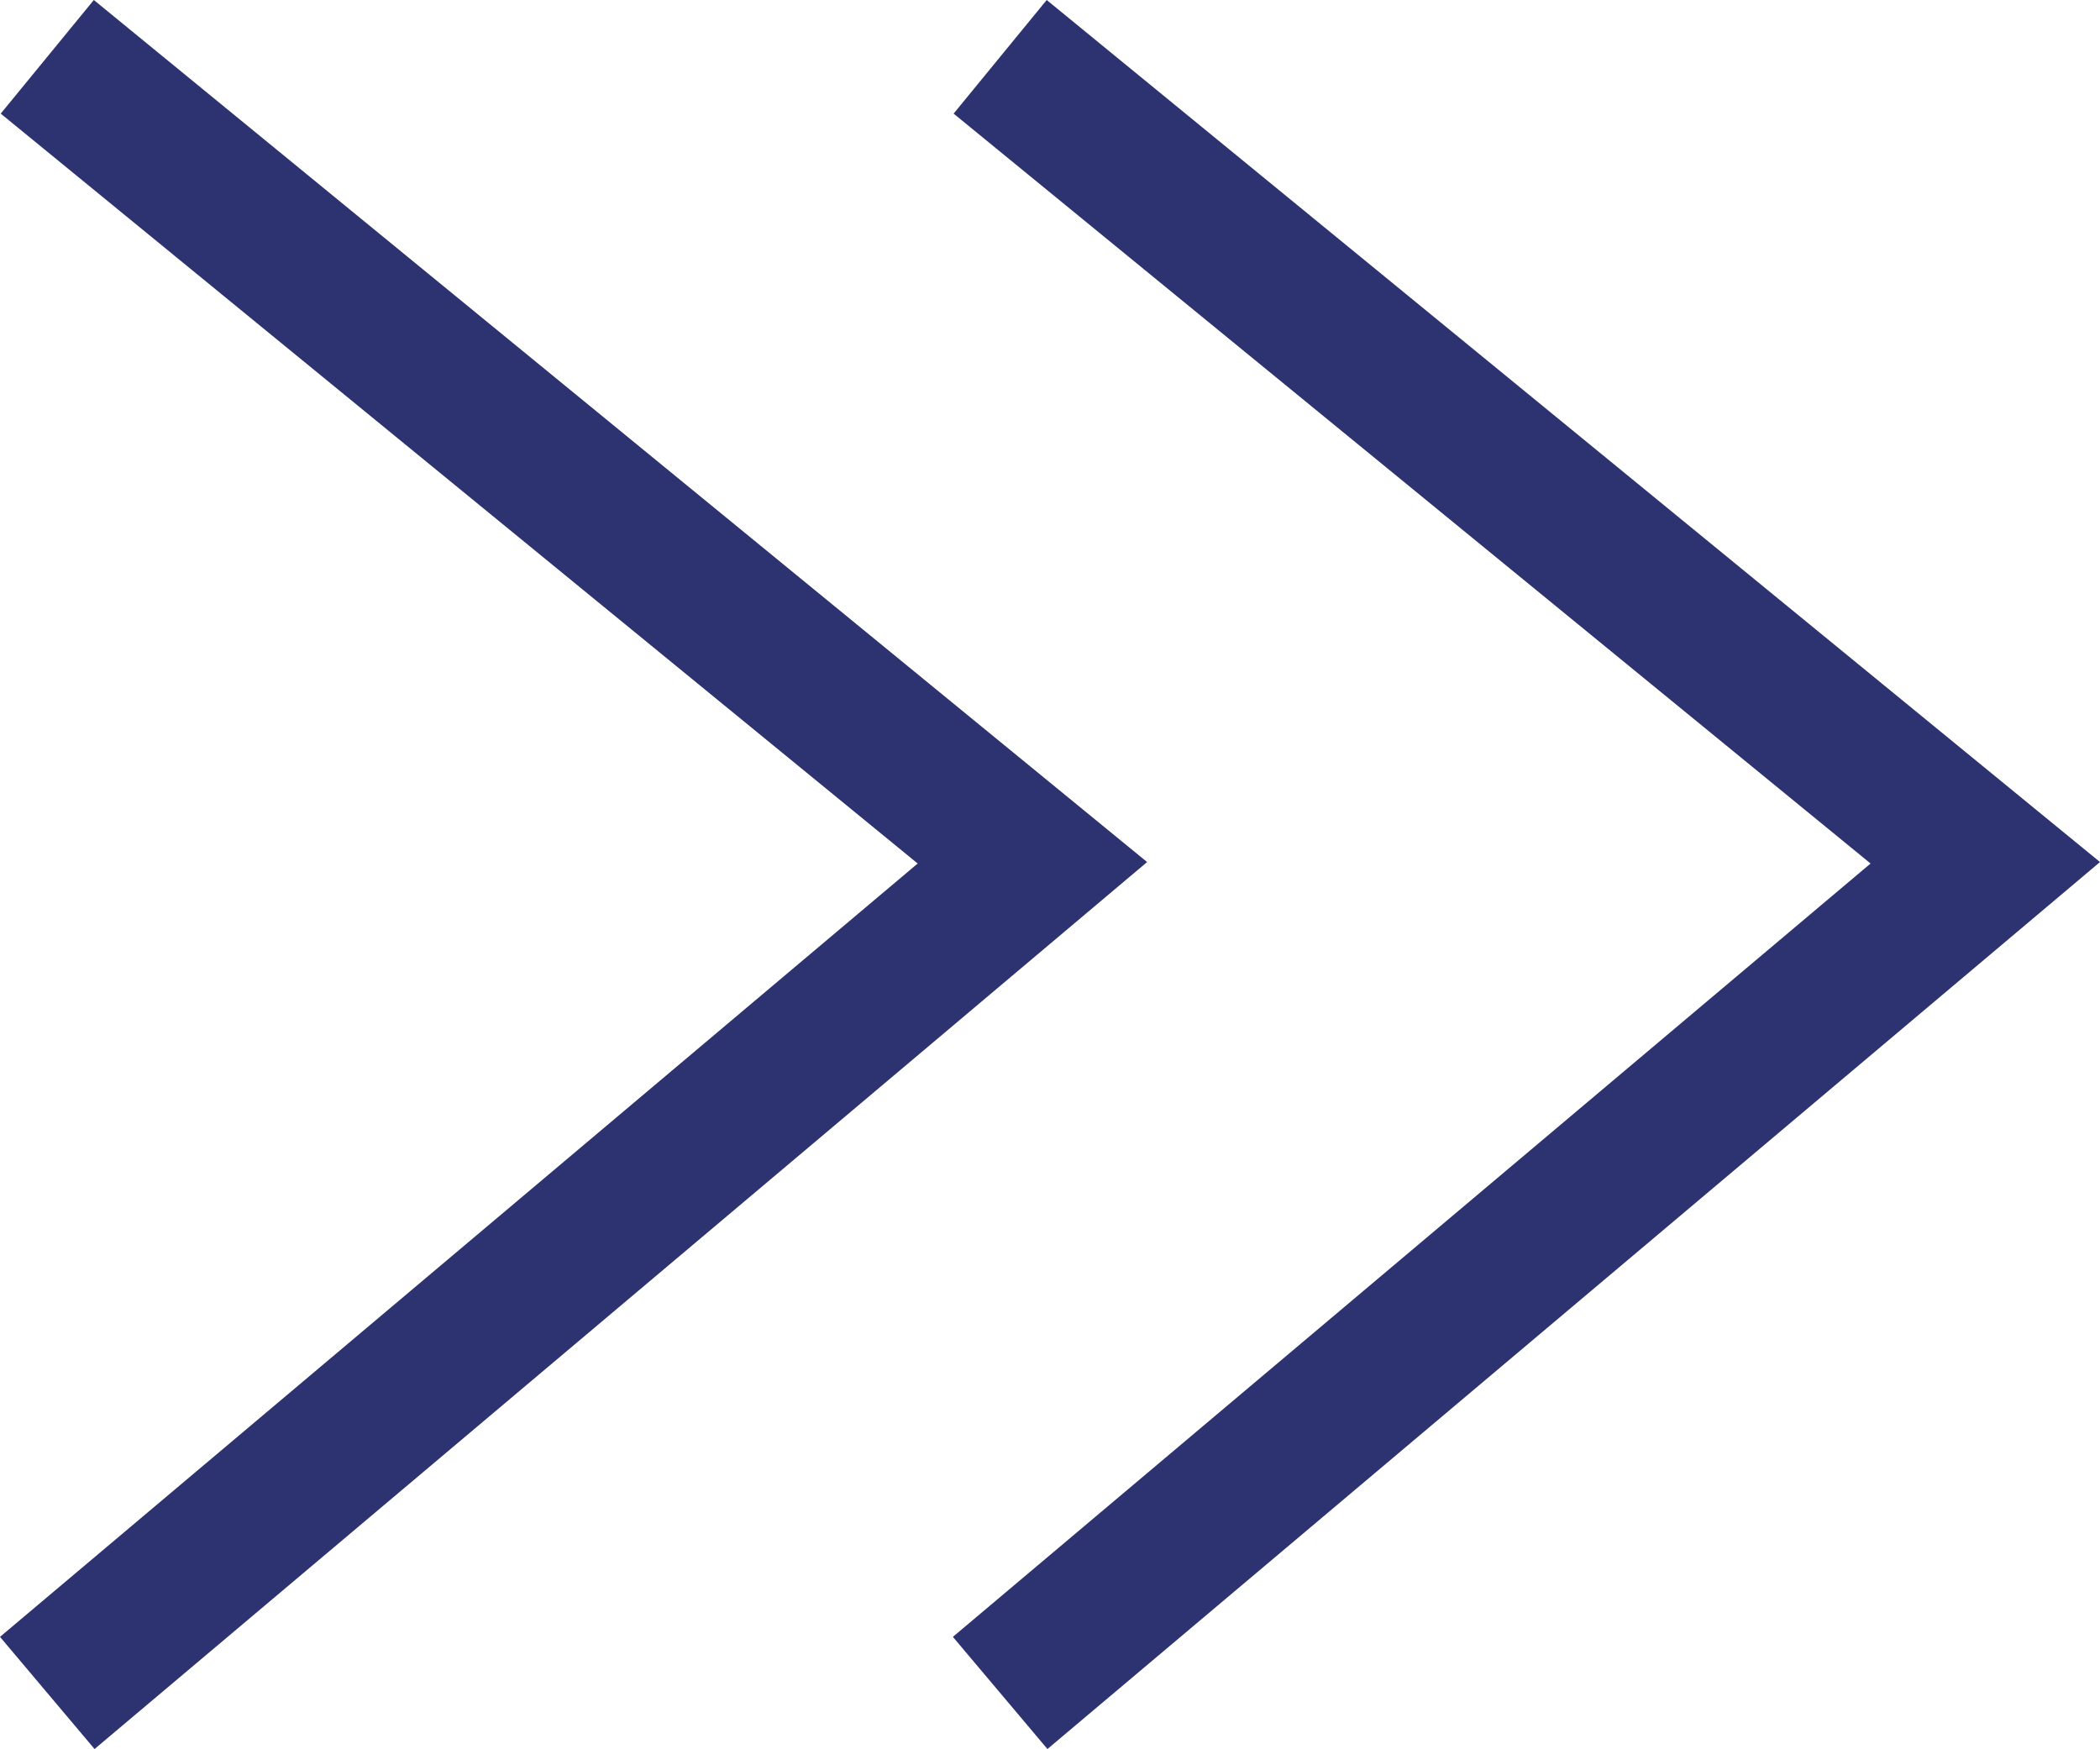 <svg xmlns="http://www.w3.org/2000/svg" viewBox="0 0 28.65 23.86"><defs><style>.cls-1{fill:#2d3270;}</style></defs><g id="レイヤー_2" data-name="レイヤー 2"><g id="レイヤー_1-2" data-name="レイヤー 1"><polygon class="cls-1" points="1.29 23.86 0 22.33 12.52 11.78 0.01 1.55 1.28 0 15.65 11.76 1.29 23.86"/><polygon class="cls-1" points="14.29 23.86 13 22.33 25.52 11.78 13.01 1.55 14.28 0 28.65 11.76 14.29 23.86"/></g></g></svg>